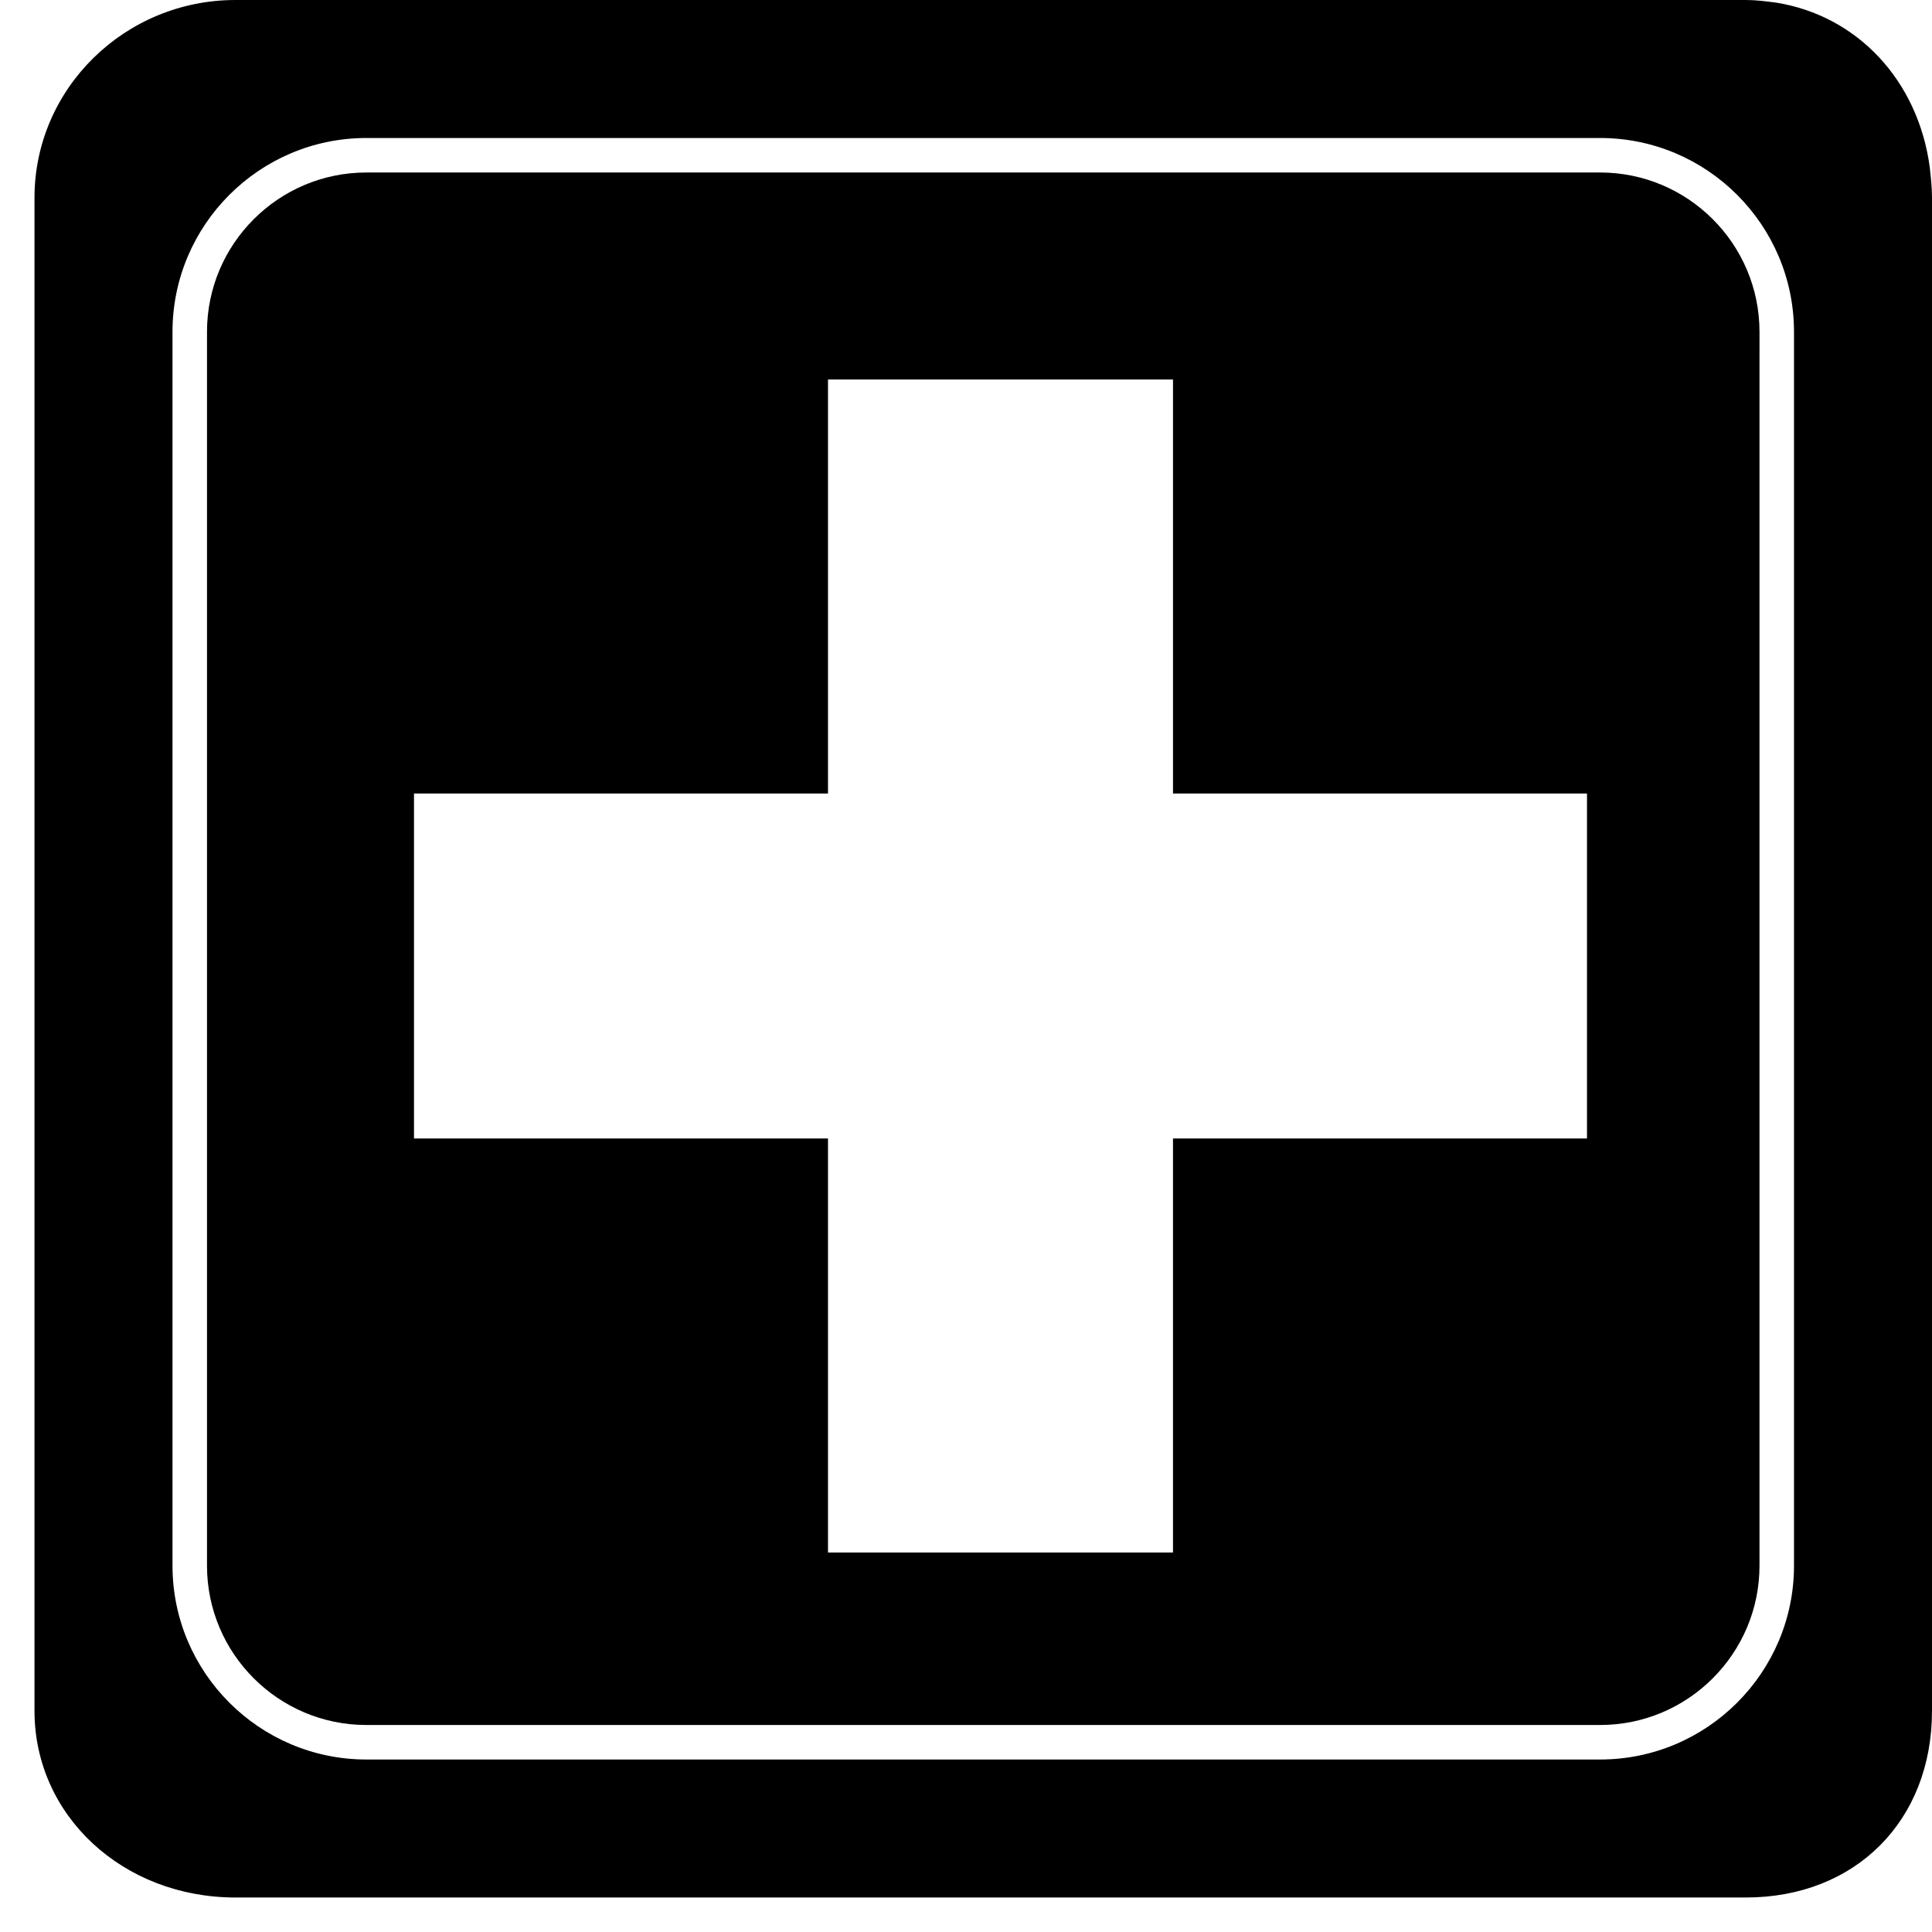 <?xml version="1.0" encoding="iso-8859-1"?>
<!-- Generator: Adobe Illustrator 16.0.0, SVG Export Plug-In . SVG Version: 6.00 Build 0)  -->
<!DOCTYPE svg PUBLIC "-//W3C//DTD SVG 1.1//EN" "http://www.w3.org/Graphics/SVG/1.1/DTD/svg11.dtd">
<svg version="1.1" id="Capa_1" xmlns="http://www.w3.org/2000/svg" xmlns:xlink="http://www.w3.org/1999/xlink" x="0px" y="0px"
	 width="535.5px" height="535.5px" viewBox="0 0 535.5 535.5" style="enable-background:new 0 0 535.5 535.5;" xml:space="preserve"
	>
<g>
	<g>
		<path d="M0,54.793v-0.009V54.793z"/>
		<path d="M483.9,535.5L483.9,535.5L483.9,535.5z"/>
		<path d="M443.519,47.812h-4.781H101.544c-24.355,0-44.169,19.804-44.169,44.16v341.994c0,24.355,19.813,44.159,44.169,44.159
			h341.984c24.346,0,44.159-19.804,44.159-44.159V96.763v-4.781C487.688,67.616,467.874,47.812,443.519,47.812z M439.875,315.562
			h-114.75v114.75H229.5v-114.75H114.75v-95.625H229.5v-114.75h95.625v114.75h114.75V315.562z"/>
		<path d="M534.879,46.35c-3.232-24.04-20.062-42.037-42.64-45.632C489.523,0.373,486.836,0,483.9,0l0,0H65.273
			C34.549,0,9.562,24.576,9.562,54.793v419.421c0,29.003,24.47,51.724,55.711,51.724H483.9c30.381,0,51.6-21.267,51.6-51.714l0,0
			V54.793v-0.009C535.5,51.848,535.175,49.104,534.879,46.35z M497.25,433.966c0,29.614-24.107,53.722-53.731,53.722h-4.781H101.544
			c-29.625,0-53.731-24.107-53.731-53.722V96.763v-4.781c0-29.625,24.107-53.731,53.731-53.731h341.984
			c29.614,0,53.722,24.107,53.722,53.722V433.966z"/>
	</g>
</g>
<g>
</g>
<g>
</g>
<g>
</g>
<g>
</g>
<g>
</g>
<g>
</g>
<g>
</g>
<g>
</g>
<g>
</g>
<g>
</g>
<g>
</g>
<g>
</g>
<g>
</g>
<g>
</g>
<g>
</g>
</svg>

